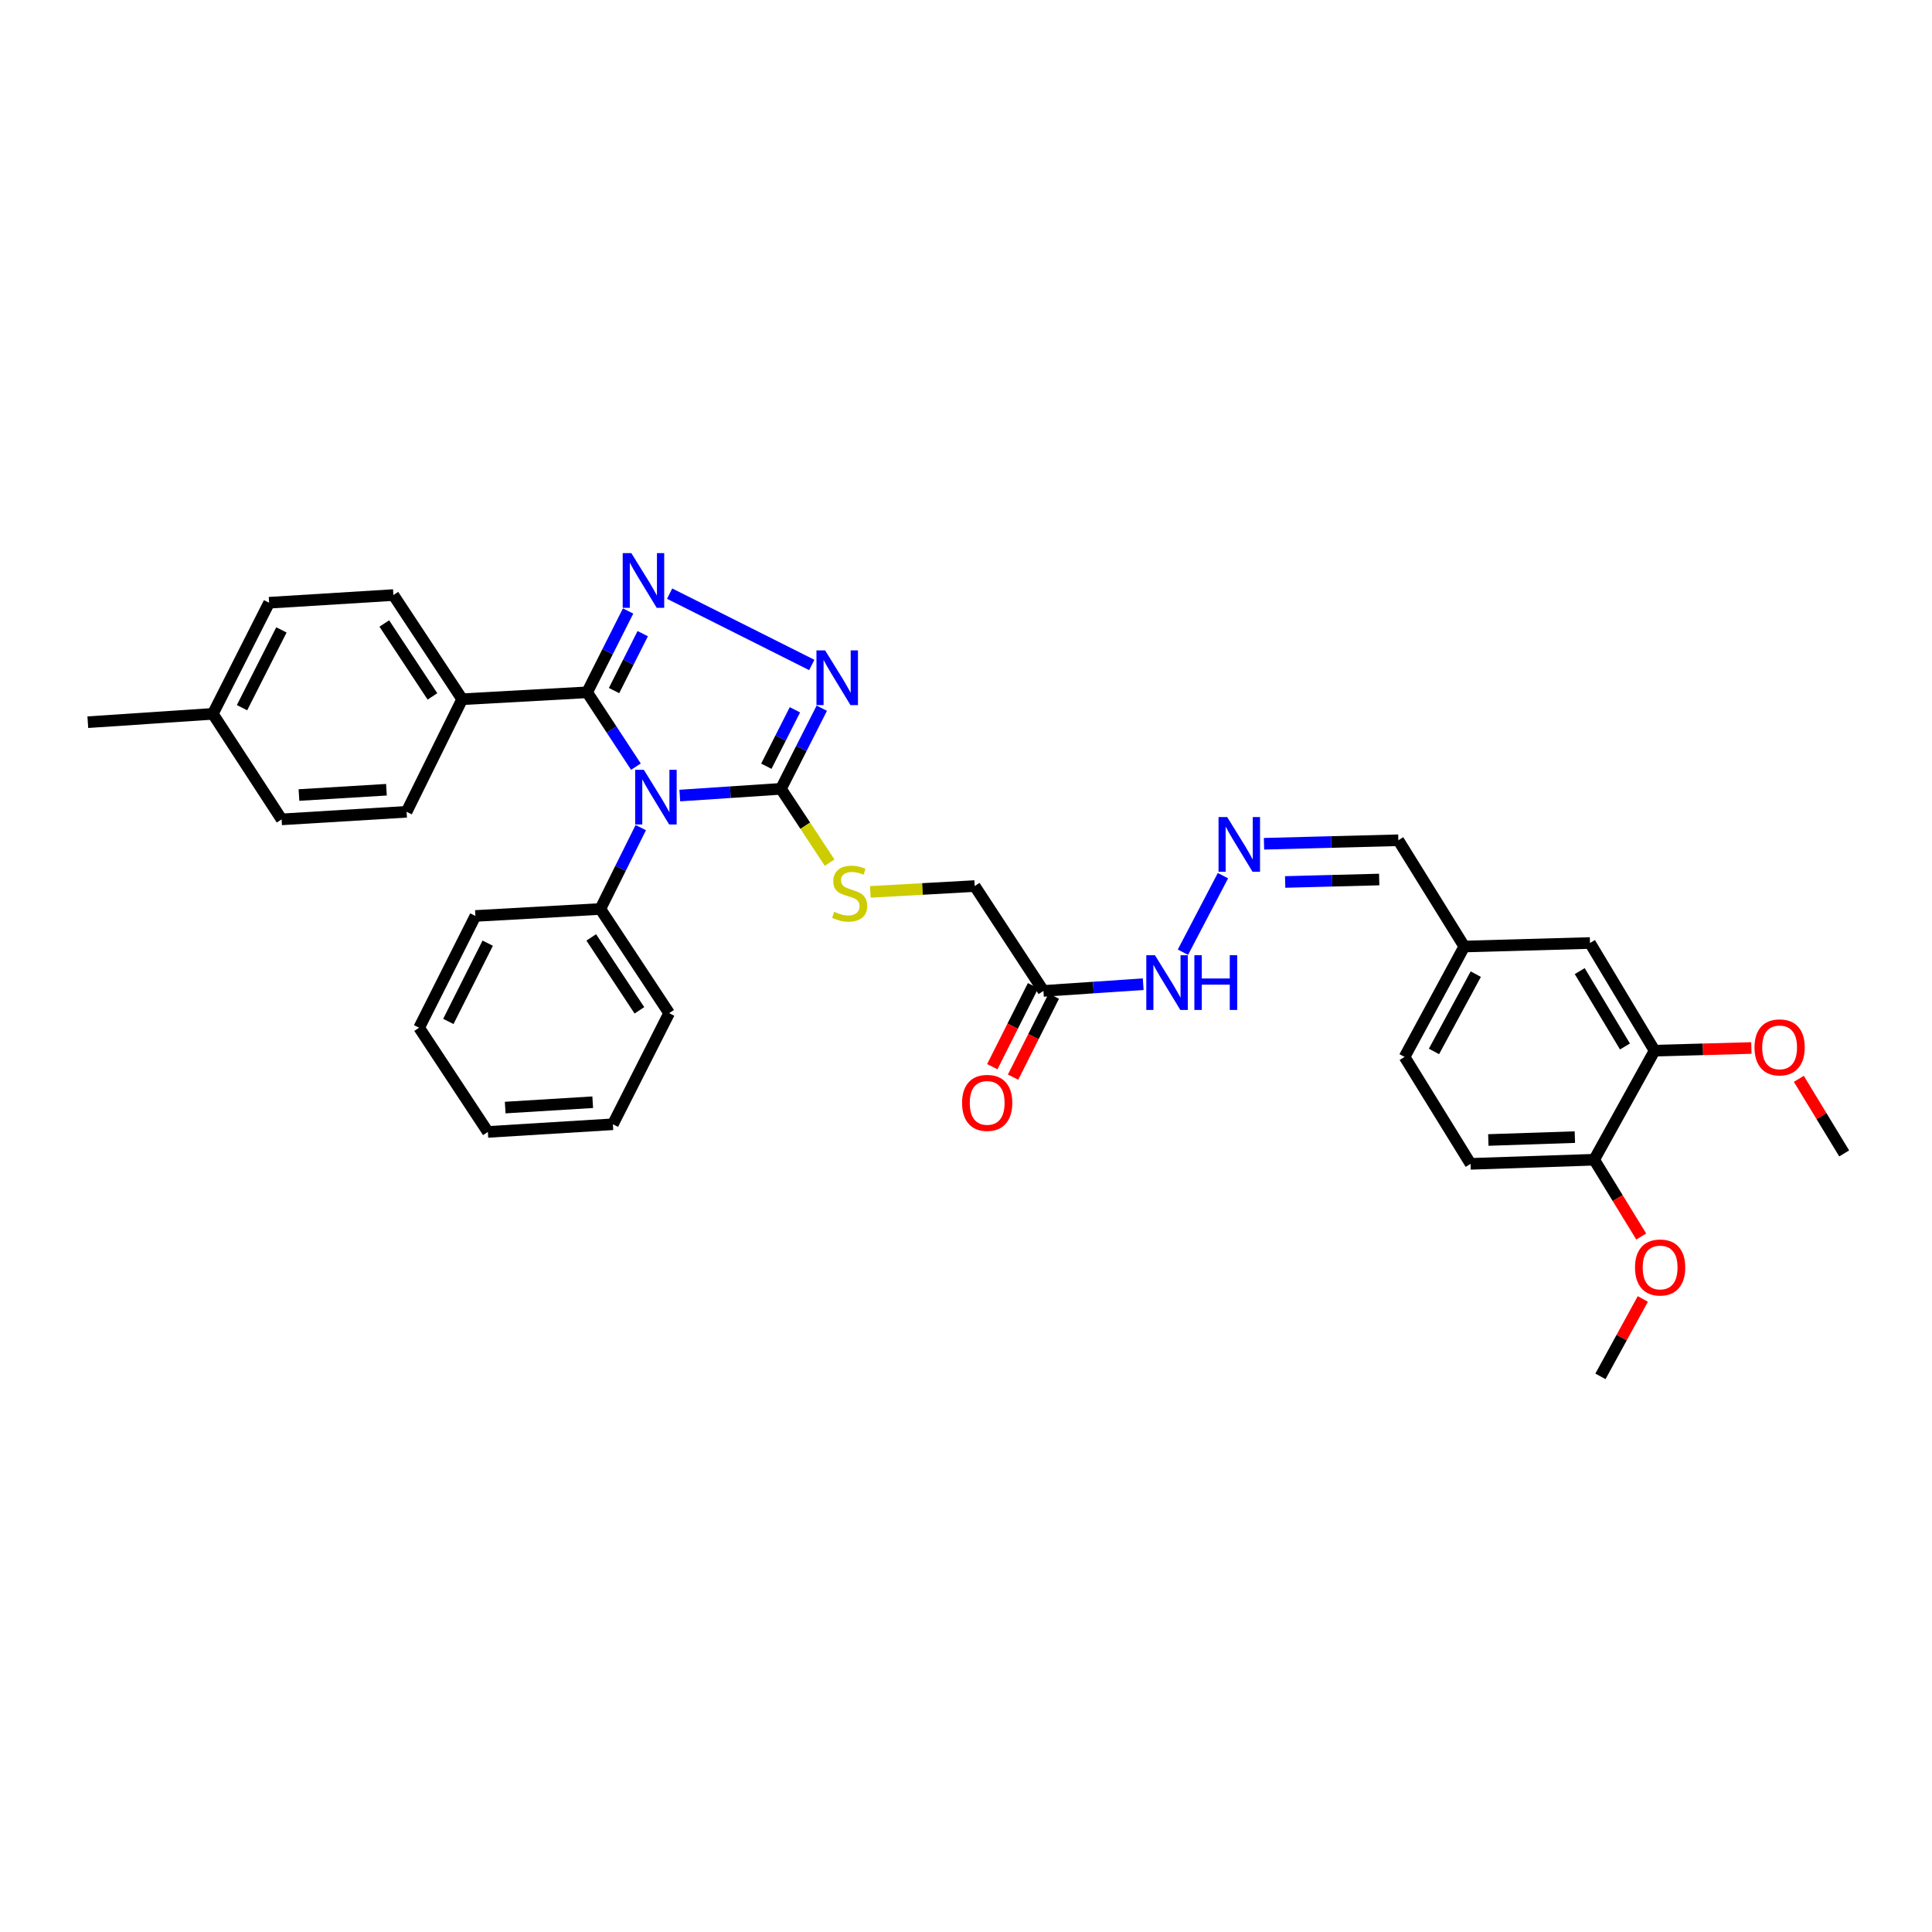 <?xml version='1.0' encoding='iso-8859-1'?>
<svg version='1.1' baseProfile='full'
              xmlns='http://www.w3.org/2000/svg'
                      xmlns:rdkit='http://www.rdkit.org/xml'
                      xmlns:xlink='http://www.w3.org/1999/xlink'
                  xml:space='preserve'
width='1000px' height='1000px' viewBox='0 0 1000 1000'>
<!-- END OF HEADER -->
<rect style='opacity:1.0;fill:#FFFFFF;stroke:none' width='1000' height='1000' x='0' y='0'> </rect>
<path class='bond-0' d='M 329.149,396.818 L 316.527,377.58' style='fill:none;fill-rule:evenodd;stroke:#0000FF;stroke-width:6px;stroke-linecap:butt;stroke-linejoin:miter;stroke-opacity:1' />
<path class='bond-0' d='M 316.527,377.58 L 303.905,358.342' style='fill:none;fill-rule:evenodd;stroke:#000000;stroke-width:6px;stroke-linecap:butt;stroke-linejoin:miter;stroke-opacity:1' />
<path class='bond-2' d='M 351.866,411.778 L 378.042,410.037' style='fill:none;fill-rule:evenodd;stroke:#0000FF;stroke-width:6px;stroke-linecap:butt;stroke-linejoin:miter;stroke-opacity:1' />
<path class='bond-2' d='M 378.042,410.037 L 404.219,408.295' style='fill:none;fill-rule:evenodd;stroke:#000000;stroke-width:6px;stroke-linecap:butt;stroke-linejoin:miter;stroke-opacity:1' />
<path class='bond-7' d='M 331.664,428.376 L 321.2,449.429' style='fill:none;fill-rule:evenodd;stroke:#0000FF;stroke-width:6px;stroke-linecap:butt;stroke-linejoin:miter;stroke-opacity:1' />
<path class='bond-7' d='M 321.2,449.429 L 310.737,470.482' style='fill:none;fill-rule:evenodd;stroke:#000000;stroke-width:6px;stroke-linecap:butt;stroke-linejoin:miter;stroke-opacity:1' />
<path class='bond-1' d='M 303.905,358.342 L 314.505,337.294' style='fill:none;fill-rule:evenodd;stroke:#000000;stroke-width:6px;stroke-linecap:butt;stroke-linejoin:miter;stroke-opacity:1' />
<path class='bond-1' d='M 314.505,337.294 L 325.105,316.247' style='fill:none;fill-rule:evenodd;stroke:#0000FF;stroke-width:6px;stroke-linecap:butt;stroke-linejoin:miter;stroke-opacity:1' />
<path class='bond-1' d='M 317.832,357.44 L 325.252,342.707' style='fill:none;fill-rule:evenodd;stroke:#000000;stroke-width:6px;stroke-linecap:butt;stroke-linejoin:miter;stroke-opacity:1' />
<path class='bond-1' d='M 325.252,342.707 L 332.673,327.974' style='fill:none;fill-rule:evenodd;stroke:#0000FF;stroke-width:6px;stroke-linecap:butt;stroke-linejoin:miter;stroke-opacity:1' />
<path class='bond-6' d='M 303.905,358.342 L 239.217,361.919' style='fill:none;fill-rule:evenodd;stroke:#000000;stroke-width:6px;stroke-linecap:butt;stroke-linejoin:miter;stroke-opacity:1' />
<path class='bond-34' d='M 346.598,307.264 L 420.174,344.187' style='fill:none;fill-rule:evenodd;stroke:#0000FF;stroke-width:6px;stroke-linecap:butt;stroke-linejoin:miter;stroke-opacity:1' />
<path class='bond-3' d='M 404.219,408.295 L 414.786,387.43' style='fill:none;fill-rule:evenodd;stroke:#000000;stroke-width:6px;stroke-linecap:butt;stroke-linejoin:miter;stroke-opacity:1' />
<path class='bond-3' d='M 414.786,387.43 L 425.353,366.565' style='fill:none;fill-rule:evenodd;stroke:#0000FF;stroke-width:6px;stroke-linecap:butt;stroke-linejoin:miter;stroke-opacity:1' />
<path class='bond-3' d='M 396.653,396.599 L 404.05,381.993' style='fill:none;fill-rule:evenodd;stroke:#000000;stroke-width:6px;stroke-linecap:butt;stroke-linejoin:miter;stroke-opacity:1' />
<path class='bond-3' d='M 404.05,381.993 L 411.447,367.388' style='fill:none;fill-rule:evenodd;stroke:#0000FF;stroke-width:6px;stroke-linecap:butt;stroke-linejoin:miter;stroke-opacity:1' />
<path class='bond-5' d='M 404.219,408.295 L 416.814,427.396' style='fill:none;fill-rule:evenodd;stroke:#000000;stroke-width:6px;stroke-linecap:butt;stroke-linejoin:miter;stroke-opacity:1' />
<path class='bond-5' d='M 416.814,427.396 L 429.409,446.497' style='fill:none;fill-rule:evenodd;stroke:#CCCC00;stroke-width:6px;stroke-linecap:butt;stroke-linejoin:miter;stroke-opacity:1' />
<path class='bond-4' d='M 540.072,512.901 L 504.506,458.623' style='fill:none;fill-rule:evenodd;stroke:#000000;stroke-width:6px;stroke-linecap:butt;stroke-linejoin:miter;stroke-opacity:1' />
<path class='bond-10' d='M 540.072,512.901 L 565.897,511.158' style='fill:none;fill-rule:evenodd;stroke:#000000;stroke-width:6px;stroke-linecap:butt;stroke-linejoin:miter;stroke-opacity:1' />
<path class='bond-10' d='M 565.897,511.158 L 591.721,509.415' style='fill:none;fill-rule:evenodd;stroke:#0000FF;stroke-width:6px;stroke-linecap:butt;stroke-linejoin:miter;stroke-opacity:1' />
<path class='bond-13' d='M 534.697,510.197 L 524.152,531.162' style='fill:none;fill-rule:evenodd;stroke:#000000;stroke-width:6px;stroke-linecap:butt;stroke-linejoin:miter;stroke-opacity:1' />
<path class='bond-13' d='M 524.152,531.162 L 513.606,552.127' style='fill:none;fill-rule:evenodd;stroke:#FF0000;stroke-width:6px;stroke-linecap:butt;stroke-linejoin:miter;stroke-opacity:1' />
<path class='bond-13' d='M 545.447,515.605 L 534.902,536.569' style='fill:none;fill-rule:evenodd;stroke:#000000;stroke-width:6px;stroke-linecap:butt;stroke-linejoin:miter;stroke-opacity:1' />
<path class='bond-13' d='M 534.902,536.569 L 524.357,557.534' style='fill:none;fill-rule:evenodd;stroke:#FF0000;stroke-width:6px;stroke-linecap:butt;stroke-linejoin:miter;stroke-opacity:1' />
<path class='bond-14' d='M 450.485,461.636 L 477.496,460.129' style='fill:none;fill-rule:evenodd;stroke:#CCCC00;stroke-width:6px;stroke-linecap:butt;stroke-linejoin:miter;stroke-opacity:1' />
<path class='bond-14' d='M 477.496,460.129 L 504.506,458.623' style='fill:none;fill-rule:evenodd;stroke:#000000;stroke-width:6px;stroke-linecap:butt;stroke-linejoin:miter;stroke-opacity:1' />
<path class='bond-15' d='M 239.217,361.919 L 203.617,308.001' style='fill:none;fill-rule:evenodd;stroke:#000000;stroke-width:6px;stroke-linecap:butt;stroke-linejoin:miter;stroke-opacity:1' />
<path class='bond-15' d='M 223.835,360.461 L 198.915,322.719' style='fill:none;fill-rule:evenodd;stroke:#000000;stroke-width:6px;stroke-linecap:butt;stroke-linejoin:miter;stroke-opacity:1' />
<path class='bond-16' d='M 239.217,361.919 L 210.45,420.188' style='fill:none;fill-rule:evenodd;stroke:#000000;stroke-width:6px;stroke-linecap:butt;stroke-linejoin:miter;stroke-opacity:1' />
<path class='bond-26' d='M 310.737,470.482 L 346.337,524.407' style='fill:none;fill-rule:evenodd;stroke:#000000;stroke-width:6px;stroke-linecap:butt;stroke-linejoin:miter;stroke-opacity:1' />
<path class='bond-26' d='M 306.034,485.201 L 330.954,522.948' style='fill:none;fill-rule:evenodd;stroke:#000000;stroke-width:6px;stroke-linecap:butt;stroke-linejoin:miter;stroke-opacity:1' />
<path class='bond-27' d='M 310.737,470.482 L 246.063,474.093' style='fill:none;fill-rule:evenodd;stroke:#000000;stroke-width:6px;stroke-linecap:butt;stroke-linejoin:miter;stroke-opacity:1' />
<path class='bond-8' d='M 632.993,453.24 L 612.282,492.861' style='fill:none;fill-rule:evenodd;stroke:#0000FF;stroke-width:6px;stroke-linecap:butt;stroke-linejoin:miter;stroke-opacity:1' />
<path class='bond-18' d='M 654.248,436.729 L 689.014,435.822' style='fill:none;fill-rule:evenodd;stroke:#0000FF;stroke-width:6px;stroke-linecap:butt;stroke-linejoin:miter;stroke-opacity:1' />
<path class='bond-18' d='M 689.014,435.822 L 723.78,434.916' style='fill:none;fill-rule:evenodd;stroke:#000000;stroke-width:6px;stroke-linecap:butt;stroke-linejoin:miter;stroke-opacity:1' />
<path class='bond-18' d='M 665.2,456.506 L 689.536,455.872' style='fill:none;fill-rule:evenodd;stroke:#0000FF;stroke-width:6px;stroke-linecap:butt;stroke-linejoin:miter;stroke-opacity:1' />
<path class='bond-18' d='M 689.536,455.872 L 713.873,455.237' style='fill:none;fill-rule:evenodd;stroke:#000000;stroke-width:6px;stroke-linecap:butt;stroke-linejoin:miter;stroke-opacity:1' />
<path class='bond-9' d='M 856.411,543.821 L 822.971,488.098' style='fill:none;fill-rule:evenodd;stroke:#000000;stroke-width:6px;stroke-linecap:butt;stroke-linejoin:miter;stroke-opacity:1' />
<path class='bond-9' d='M 841.077,541.655 L 817.668,502.649' style='fill:none;fill-rule:evenodd;stroke:#000000;stroke-width:6px;stroke-linecap:butt;stroke-linejoin:miter;stroke-opacity:1' />
<path class='bond-21' d='M 856.411,543.821 L 881.459,543.13' style='fill:none;fill-rule:evenodd;stroke:#000000;stroke-width:6px;stroke-linecap:butt;stroke-linejoin:miter;stroke-opacity:1' />
<path class='bond-21' d='M 881.459,543.13 L 906.507,542.439' style='fill:none;fill-rule:evenodd;stroke:#FF0000;stroke-width:6px;stroke-linecap:butt;stroke-linejoin:miter;stroke-opacity:1' />
<path class='bond-37' d='M 856.411,543.821 L 825.143,600.272' style='fill:none;fill-rule:evenodd;stroke:#000000;stroke-width:6px;stroke-linecap:butt;stroke-linejoin:miter;stroke-opacity:1' />
<path class='bond-11' d='M 825.143,600.272 L 761.164,602.405' style='fill:none;fill-rule:evenodd;stroke:#000000;stroke-width:6px;stroke-linecap:butt;stroke-linejoin:miter;stroke-opacity:1' />
<path class='bond-11' d='M 815.146,588.565 L 770.36,590.058' style='fill:none;fill-rule:evenodd;stroke:#000000;stroke-width:6px;stroke-linecap:butt;stroke-linejoin:miter;stroke-opacity:1' />
<path class='bond-25' d='M 825.143,600.272 L 837.322,620.144' style='fill:none;fill-rule:evenodd;stroke:#000000;stroke-width:6px;stroke-linecap:butt;stroke-linejoin:miter;stroke-opacity:1' />
<path class='bond-25' d='M 837.322,620.144 L 849.501,640.015' style='fill:none;fill-rule:evenodd;stroke:#FF0000;stroke-width:6px;stroke-linecap:butt;stroke-linejoin:miter;stroke-opacity:1' />
<path class='bond-12' d='M 822.971,488.098 L 757.915,489.917' style='fill:none;fill-rule:evenodd;stroke:#000000;stroke-width:6px;stroke-linecap:butt;stroke-linejoin:miter;stroke-opacity:1' />
<path class='bond-22' d='M 203.617,308.001 L 139.29,311.972' style='fill:none;fill-rule:evenodd;stroke:#000000;stroke-width:6px;stroke-linecap:butt;stroke-linejoin:miter;stroke-opacity:1' />
<path class='bond-23' d='M 210.45,420.188 L 145.762,424.106' style='fill:none;fill-rule:evenodd;stroke:#000000;stroke-width:6px;stroke-linecap:butt;stroke-linejoin:miter;stroke-opacity:1' />
<path class='bond-23' d='M 200.019,408.764 L 154.738,411.507' style='fill:none;fill-rule:evenodd;stroke:#000000;stroke-width:6px;stroke-linecap:butt;stroke-linejoin:miter;stroke-opacity:1' />
<path class='bond-17' d='M 761.164,602.405 L 727.002,547.063' style='fill:none;fill-rule:evenodd;stroke:#000000;stroke-width:6px;stroke-linecap:butt;stroke-linejoin:miter;stroke-opacity:1' />
<path class='bond-19' d='M 723.78,434.916 L 757.915,489.917' style='fill:none;fill-rule:evenodd;stroke:#000000;stroke-width:6px;stroke-linecap:butt;stroke-linejoin:miter;stroke-opacity:1' />
<path class='bond-20' d='M 757.915,489.917 L 727.002,547.063' style='fill:none;fill-rule:evenodd;stroke:#000000;stroke-width:6px;stroke-linecap:butt;stroke-linejoin:miter;stroke-opacity:1' />
<path class='bond-20' d='M 763.862,504.214 L 742.223,544.217' style='fill:none;fill-rule:evenodd;stroke:#000000;stroke-width:6px;stroke-linecap:butt;stroke-linejoin:miter;stroke-opacity:1' />
<path class='bond-29' d='M 931.077,558.404 L 942.811,577.704' style='fill:none;fill-rule:evenodd;stroke:#FF0000;stroke-width:6px;stroke-linecap:butt;stroke-linejoin:miter;stroke-opacity:1' />
<path class='bond-29' d='M 942.811,577.704 L 954.545,597.003' style='fill:none;fill-rule:evenodd;stroke:#000000;stroke-width:6px;stroke-linecap:butt;stroke-linejoin:miter;stroke-opacity:1' />
<path class='bond-36' d='M 139.29,311.972 L 110.169,369.486' style='fill:none;fill-rule:evenodd;stroke:#000000;stroke-width:6px;stroke-linecap:butt;stroke-linejoin:miter;stroke-opacity:1' />
<path class='bond-36' d='M 145.658,326.035 L 125.273,366.295' style='fill:none;fill-rule:evenodd;stroke:#000000;stroke-width:6px;stroke-linecap:butt;stroke-linejoin:miter;stroke-opacity:1' />
<path class='bond-24' d='M 145.762,424.106 L 110.169,369.486' style='fill:none;fill-rule:evenodd;stroke:#000000;stroke-width:6px;stroke-linecap:butt;stroke-linejoin:miter;stroke-opacity:1' />
<path class='bond-28' d='M 110.169,369.486 L 45.455,373.805' style='fill:none;fill-rule:evenodd;stroke:#000000;stroke-width:6px;stroke-linecap:butt;stroke-linejoin:miter;stroke-opacity:1' />
<path class='bond-30' d='M 850.319,672.337 L 839.352,692.371' style='fill:none;fill-rule:evenodd;stroke:#FF0000;stroke-width:6px;stroke-linecap:butt;stroke-linejoin:miter;stroke-opacity:1' />
<path class='bond-30' d='M 839.352,692.371 L 828.386,712.406' style='fill:none;fill-rule:evenodd;stroke:#000000;stroke-width:6px;stroke-linecap:butt;stroke-linejoin:miter;stroke-opacity:1' />
<path class='bond-32' d='M 346.337,524.407 L 317.228,581.921' style='fill:none;fill-rule:evenodd;stroke:#000000;stroke-width:6px;stroke-linecap:butt;stroke-linejoin:miter;stroke-opacity:1' />
<path class='bond-31' d='M 246.063,474.093 L 216.941,531.961' style='fill:none;fill-rule:evenodd;stroke:#000000;stroke-width:6px;stroke-linecap:butt;stroke-linejoin:miter;stroke-opacity:1' />
<path class='bond-31' d='M 252.444,488.182 L 232.059,528.69' style='fill:none;fill-rule:evenodd;stroke:#000000;stroke-width:6px;stroke-linecap:butt;stroke-linejoin:miter;stroke-opacity:1' />
<path class='bond-33' d='M 216.941,531.961 L 252.514,585.885' style='fill:none;fill-rule:evenodd;stroke:#000000;stroke-width:6px;stroke-linecap:butt;stroke-linejoin:miter;stroke-opacity:1' />
<path class='bond-35' d='M 317.228,581.921 L 252.514,585.885' style='fill:none;fill-rule:evenodd;stroke:#000000;stroke-width:6px;stroke-linecap:butt;stroke-linejoin:miter;stroke-opacity:1' />
<path class='bond-35' d='M 306.786,570.504 L 261.485,573.28' style='fill:none;fill-rule:evenodd;stroke:#000000;stroke-width:6px;stroke-linecap:butt;stroke-linejoin:miter;stroke-opacity:1' />
<path  class='atom-0' d='M 333.244 398.44
L 342.524 413.44
Q 343.444 414.92, 344.924 417.6
Q 346.404 420.28, 346.484 420.44
L 346.484 398.44
L 350.244 398.44
L 350.244 426.76
L 346.364 426.76
L 336.404 410.36
Q 335.244 408.44, 334.004 406.24
Q 332.804 404.04, 332.444 403.36
L 332.444 426.76
L 328.764 426.76
L 328.764 398.44
L 333.244 398.44
' fill='#0000FF'/>
<path  class='atom-2' d='M 326.793 286.307
L 336.073 301.307
Q 336.993 302.787, 338.473 305.467
Q 339.953 308.147, 340.033 308.307
L 340.033 286.307
L 343.793 286.307
L 343.793 314.627
L 339.913 314.627
L 329.953 298.227
Q 328.793 296.307, 327.553 294.107
Q 326.353 291.907, 325.993 291.227
L 325.993 314.627
L 322.313 314.627
L 322.313 286.307
L 326.793 286.307
' fill='#0000FF'/>
<path  class='atom-4' d='M 427.08 336.634
L 436.36 351.634
Q 437.28 353.114, 438.76 355.794
Q 440.24 358.474, 440.32 358.634
L 440.32 336.634
L 444.08 336.634
L 444.08 364.954
L 440.2 364.954
L 430.24 348.554
Q 429.08 346.634, 427.84 344.434
Q 426.64 342.234, 426.28 341.554
L 426.28 364.954
L 422.6 364.954
L 422.6 336.634
L 427.08 336.634
' fill='#0000FF'/>
<path  class='atom-6' d='M 431.785 471.953
Q 432.105 472.073, 433.425 472.633
Q 434.745 473.193, 436.185 473.553
Q 437.665 473.873, 439.105 473.873
Q 441.785 473.873, 443.345 472.593
Q 444.905 471.273, 444.905 468.993
Q 444.905 467.433, 444.105 466.473
Q 443.345 465.513, 442.145 464.993
Q 440.945 464.473, 438.945 463.873
Q 436.425 463.113, 434.905 462.393
Q 433.425 461.673, 432.345 460.153
Q 431.305 458.633, 431.305 456.073
Q 431.305 452.513, 433.705 450.313
Q 436.145 448.113, 440.945 448.113
Q 444.225 448.113, 447.945 449.673
L 447.025 452.753
Q 443.625 451.353, 441.065 451.353
Q 438.305 451.353, 436.785 452.513
Q 435.265 453.633, 435.305 455.593
Q 435.305 457.113, 436.065 458.033
Q 436.865 458.953, 437.985 459.473
Q 439.145 459.993, 441.065 460.593
Q 443.625 461.393, 445.145 462.193
Q 446.665 462.993, 447.745 464.633
Q 448.865 466.233, 448.865 468.993
Q 448.865 472.913, 446.225 475.033
Q 443.625 477.113, 439.265 477.113
Q 436.745 477.113, 434.825 476.553
Q 432.945 476.033, 430.705 475.113
L 431.785 471.953
' fill='#CCCC00'/>
<path  class='atom-9' d='M 635.189 422.902
L 644.469 437.902
Q 645.389 439.382, 646.869 442.062
Q 648.349 444.742, 648.429 444.902
L 648.429 422.902
L 652.189 422.902
L 652.189 451.222
L 648.309 451.222
L 638.349 434.822
Q 637.189 432.902, 635.949 430.702
Q 634.749 428.502, 634.389 427.822
L 634.389 451.222
L 630.709 451.222
L 630.709 422.902
L 635.189 422.902
' fill='#0000FF'/>
<path  class='atom-11' d='M 597.805 494.422
L 607.085 509.422
Q 608.005 510.902, 609.485 513.582
Q 610.965 516.262, 611.045 516.422
L 611.045 494.422
L 614.805 494.422
L 614.805 522.742
L 610.925 522.742
L 600.965 506.342
Q 599.805 504.422, 598.565 502.222
Q 597.365 500.022, 597.005 499.342
L 597.005 522.742
L 593.325 522.742
L 593.325 494.422
L 597.805 494.422
' fill='#0000FF'/>
<path  class='atom-11' d='M 618.205 494.422
L 622.045 494.422
L 622.045 506.462
L 636.525 506.462
L 636.525 494.422
L 640.365 494.422
L 640.365 522.742
L 636.525 522.742
L 636.525 509.662
L 622.045 509.662
L 622.045 522.742
L 618.205 522.742
L 618.205 494.422
' fill='#0000FF'/>
<path  class='atom-14' d='M 497.964 570.85
Q 497.964 564.05, 501.324 560.25
Q 504.684 556.45, 510.964 556.45
Q 517.244 556.45, 520.604 560.25
Q 523.964 564.05, 523.964 570.85
Q 523.964 577.73, 520.564 581.65
Q 517.164 585.53, 510.964 585.53
Q 504.724 585.53, 501.324 581.65
Q 497.964 577.77, 497.964 570.85
M 510.964 582.33
Q 515.284 582.33, 517.604 579.45
Q 519.964 576.53, 519.964 570.85
Q 519.964 565.29, 517.604 562.49
Q 515.284 559.65, 510.964 559.65
Q 506.644 559.65, 504.284 562.45
Q 501.964 565.25, 501.964 570.85
Q 501.964 576.57, 504.284 579.45
Q 506.644 582.33, 510.964 582.33
' fill='#FF0000'/>
<path  class='atom-22' d='M 908.125 542.116
Q 908.125 535.316, 911.485 531.516
Q 914.845 527.716, 921.125 527.716
Q 927.405 527.716, 930.765 531.516
Q 934.125 535.316, 934.125 542.116
Q 934.125 548.996, 930.725 552.916
Q 927.325 556.796, 921.125 556.796
Q 914.885 556.796, 911.485 552.916
Q 908.125 549.036, 908.125 542.116
M 921.125 553.596
Q 925.445 553.596, 927.765 550.716
Q 930.125 547.796, 930.125 542.116
Q 930.125 536.556, 927.765 533.756
Q 925.445 530.916, 921.125 530.916
Q 916.805 530.916, 914.445 533.716
Q 912.125 536.516, 912.125 542.116
Q 912.125 547.836, 914.445 550.716
Q 916.805 553.596, 921.125 553.596
' fill='#FF0000'/>
<path  class='atom-26' d='M 846.279 656.048
Q 846.279 649.248, 849.639 645.448
Q 852.999 641.648, 859.279 641.648
Q 865.559 641.648, 868.919 645.448
Q 872.279 649.248, 872.279 656.048
Q 872.279 662.928, 868.879 666.848
Q 865.479 670.728, 859.279 670.728
Q 853.039 670.728, 849.639 666.848
Q 846.279 662.968, 846.279 656.048
M 859.279 667.528
Q 863.599 667.528, 865.919 664.648
Q 868.279 661.728, 868.279 656.048
Q 868.279 650.488, 865.919 647.688
Q 863.599 644.848, 859.279 644.848
Q 854.959 644.848, 852.599 647.648
Q 850.279 650.448, 850.279 656.048
Q 850.279 661.768, 852.599 664.648
Q 854.959 667.528, 859.279 667.528
' fill='#FF0000'/>
</svg>
